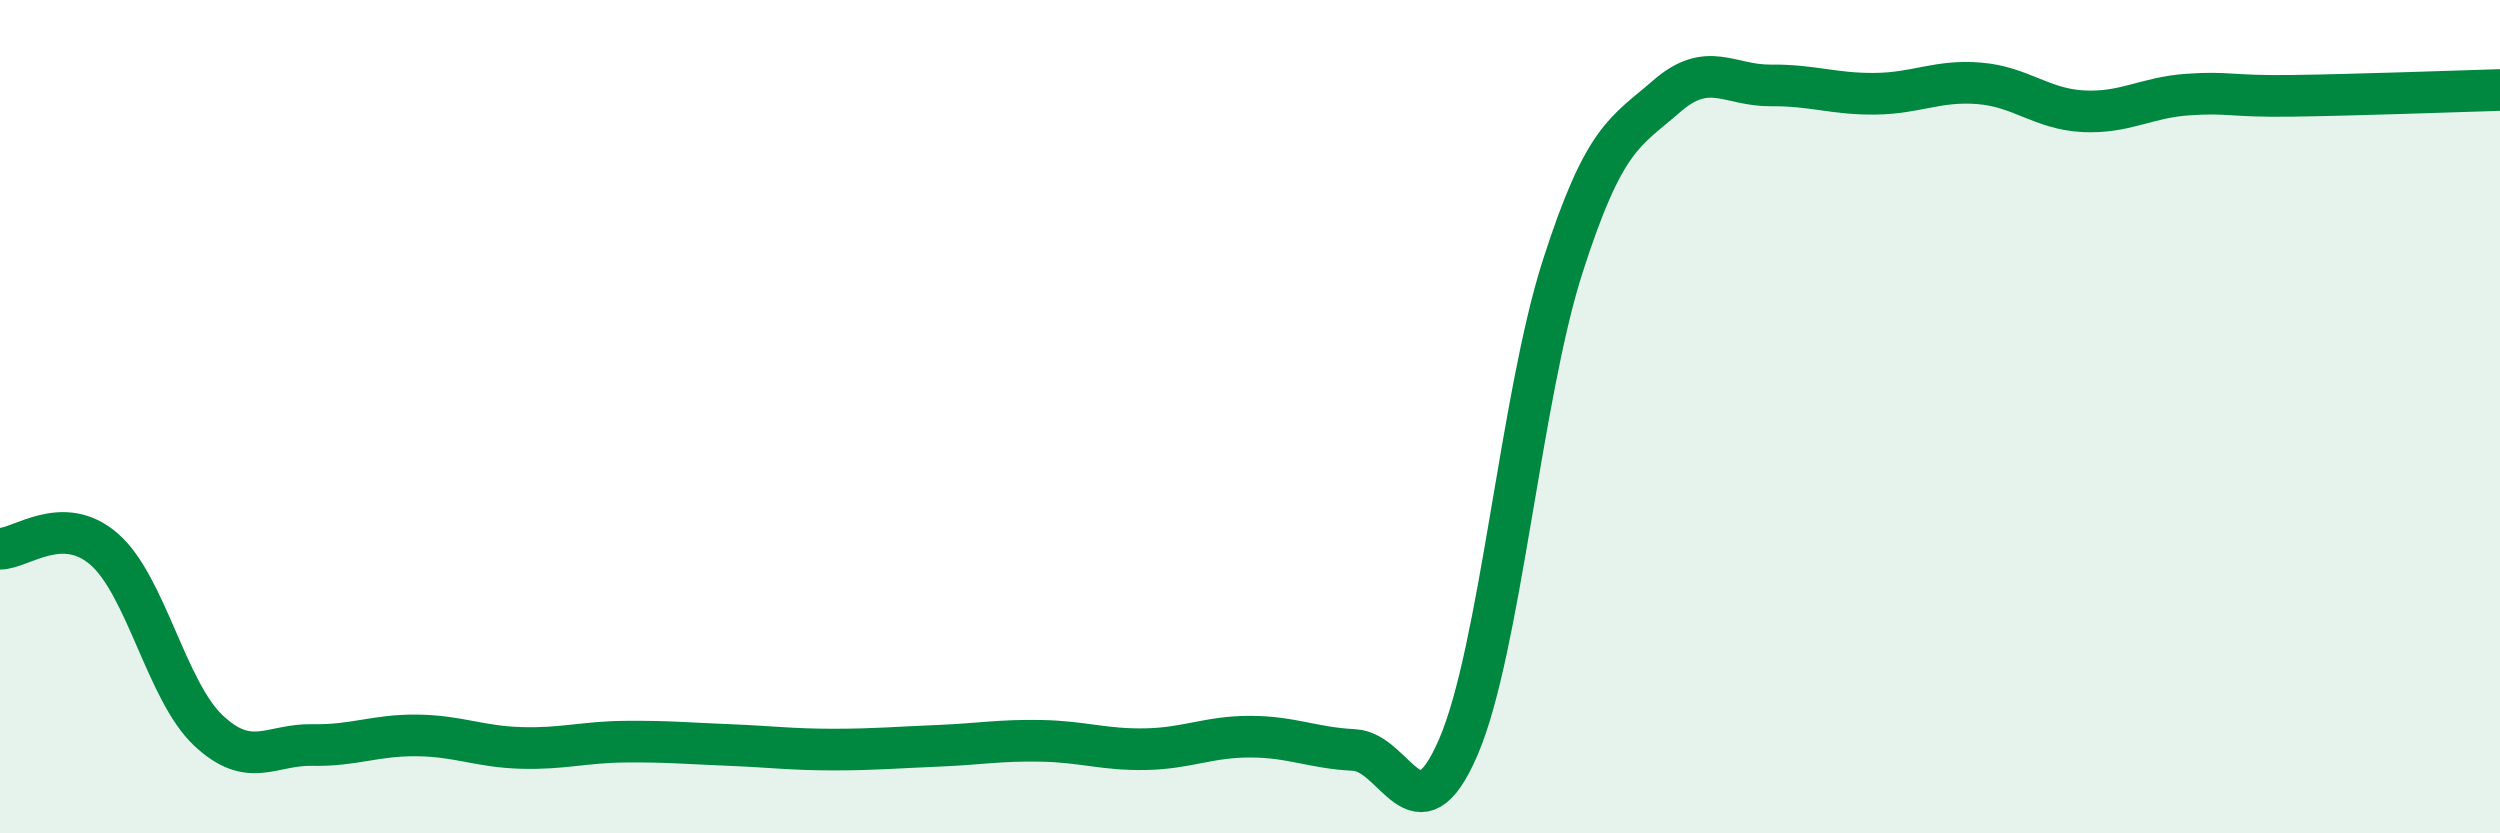 
    <svg width="60" height="20" viewBox="0 0 60 20" xmlns="http://www.w3.org/2000/svg">
      <path
        d="M 0,13.17 C 0.5,13.17 1.5,12.31 2.5,13.18 C 3.5,14.05 4,16.59 5,17.53 C 6,18.47 6.5,17.86 7.5,17.88 C 8.5,17.9 9,17.64 10,17.65 C 11,17.66 11.5,17.92 12.5,17.95 C 13.5,17.98 14,17.81 15,17.8 C 16,17.79 16.5,17.84 17.5,17.88 C 18.5,17.92 19,17.99 20,17.99 C 21,17.99 21.5,17.94 22.5,17.9 C 23.5,17.86 24,17.76 25,17.78 C 26,17.8 26.5,18 27.5,17.98 C 28.5,17.96 29,17.68 30,17.68 C 31,17.68 31.5,17.95 32.5,18 C 33.5,18.05 34,20.25 35,17.93 C 36,15.61 36.5,9.53 37.5,6.41 C 38.5,3.29 39,3.18 40,2.31 C 41,1.44 41.5,2.06 42.5,2.05 C 43.5,2.04 44,2.26 45,2.25 C 46,2.24 46.5,1.92 47.5,2 C 48.5,2.08 49,2.62 50,2.67 C 51,2.72 51.5,2.34 52.5,2.27 C 53.5,2.2 53.5,2.32 55,2.3 C 56.5,2.28 59,2.19 60,2.16L60 20L0 20Z"
        fill="#008740"
        opacity="0.1"
        stroke-linecap="round"
        stroke-linejoin="round"
      />
      <path
        d="M 0,13.17 C 0.5,13.17 1.5,12.31 2.5,13.18 C 3.5,14.05 4,16.59 5,17.53 C 6,18.47 6.5,17.86 7.5,17.88 C 8.5,17.9 9,17.64 10,17.65 C 11,17.66 11.5,17.92 12.5,17.95 C 13.5,17.98 14,17.81 15,17.8 C 16,17.79 16.5,17.84 17.5,17.88 C 18.5,17.92 19,17.99 20,17.99 C 21,17.99 21.5,17.94 22.5,17.9 C 23.5,17.86 24,17.76 25,17.78 C 26,17.8 26.5,18 27.5,17.98 C 28.5,17.96 29,17.68 30,17.68 C 31,17.68 31.5,17.95 32.5,18 C 33.5,18.05 34,20.25 35,17.93 C 36,15.61 36.5,9.53 37.5,6.41 C 38.5,3.29 39,3.18 40,2.31 C 41,1.44 41.5,2.06 42.5,2.05 C 43.5,2.04 44,2.26 45,2.25 C 46,2.24 46.5,1.92 47.5,2 C 48.5,2.08 49,2.62 50,2.67 C 51,2.72 51.5,2.34 52.5,2.27 C 53.5,2.2 53.5,2.32 55,2.3 C 56.5,2.28 59,2.19 60,2.16"
        stroke="#008740"
        stroke-width="1"
        fill="none"
        stroke-linecap="round"
        stroke-linejoin="round"
      />
    </svg>
  